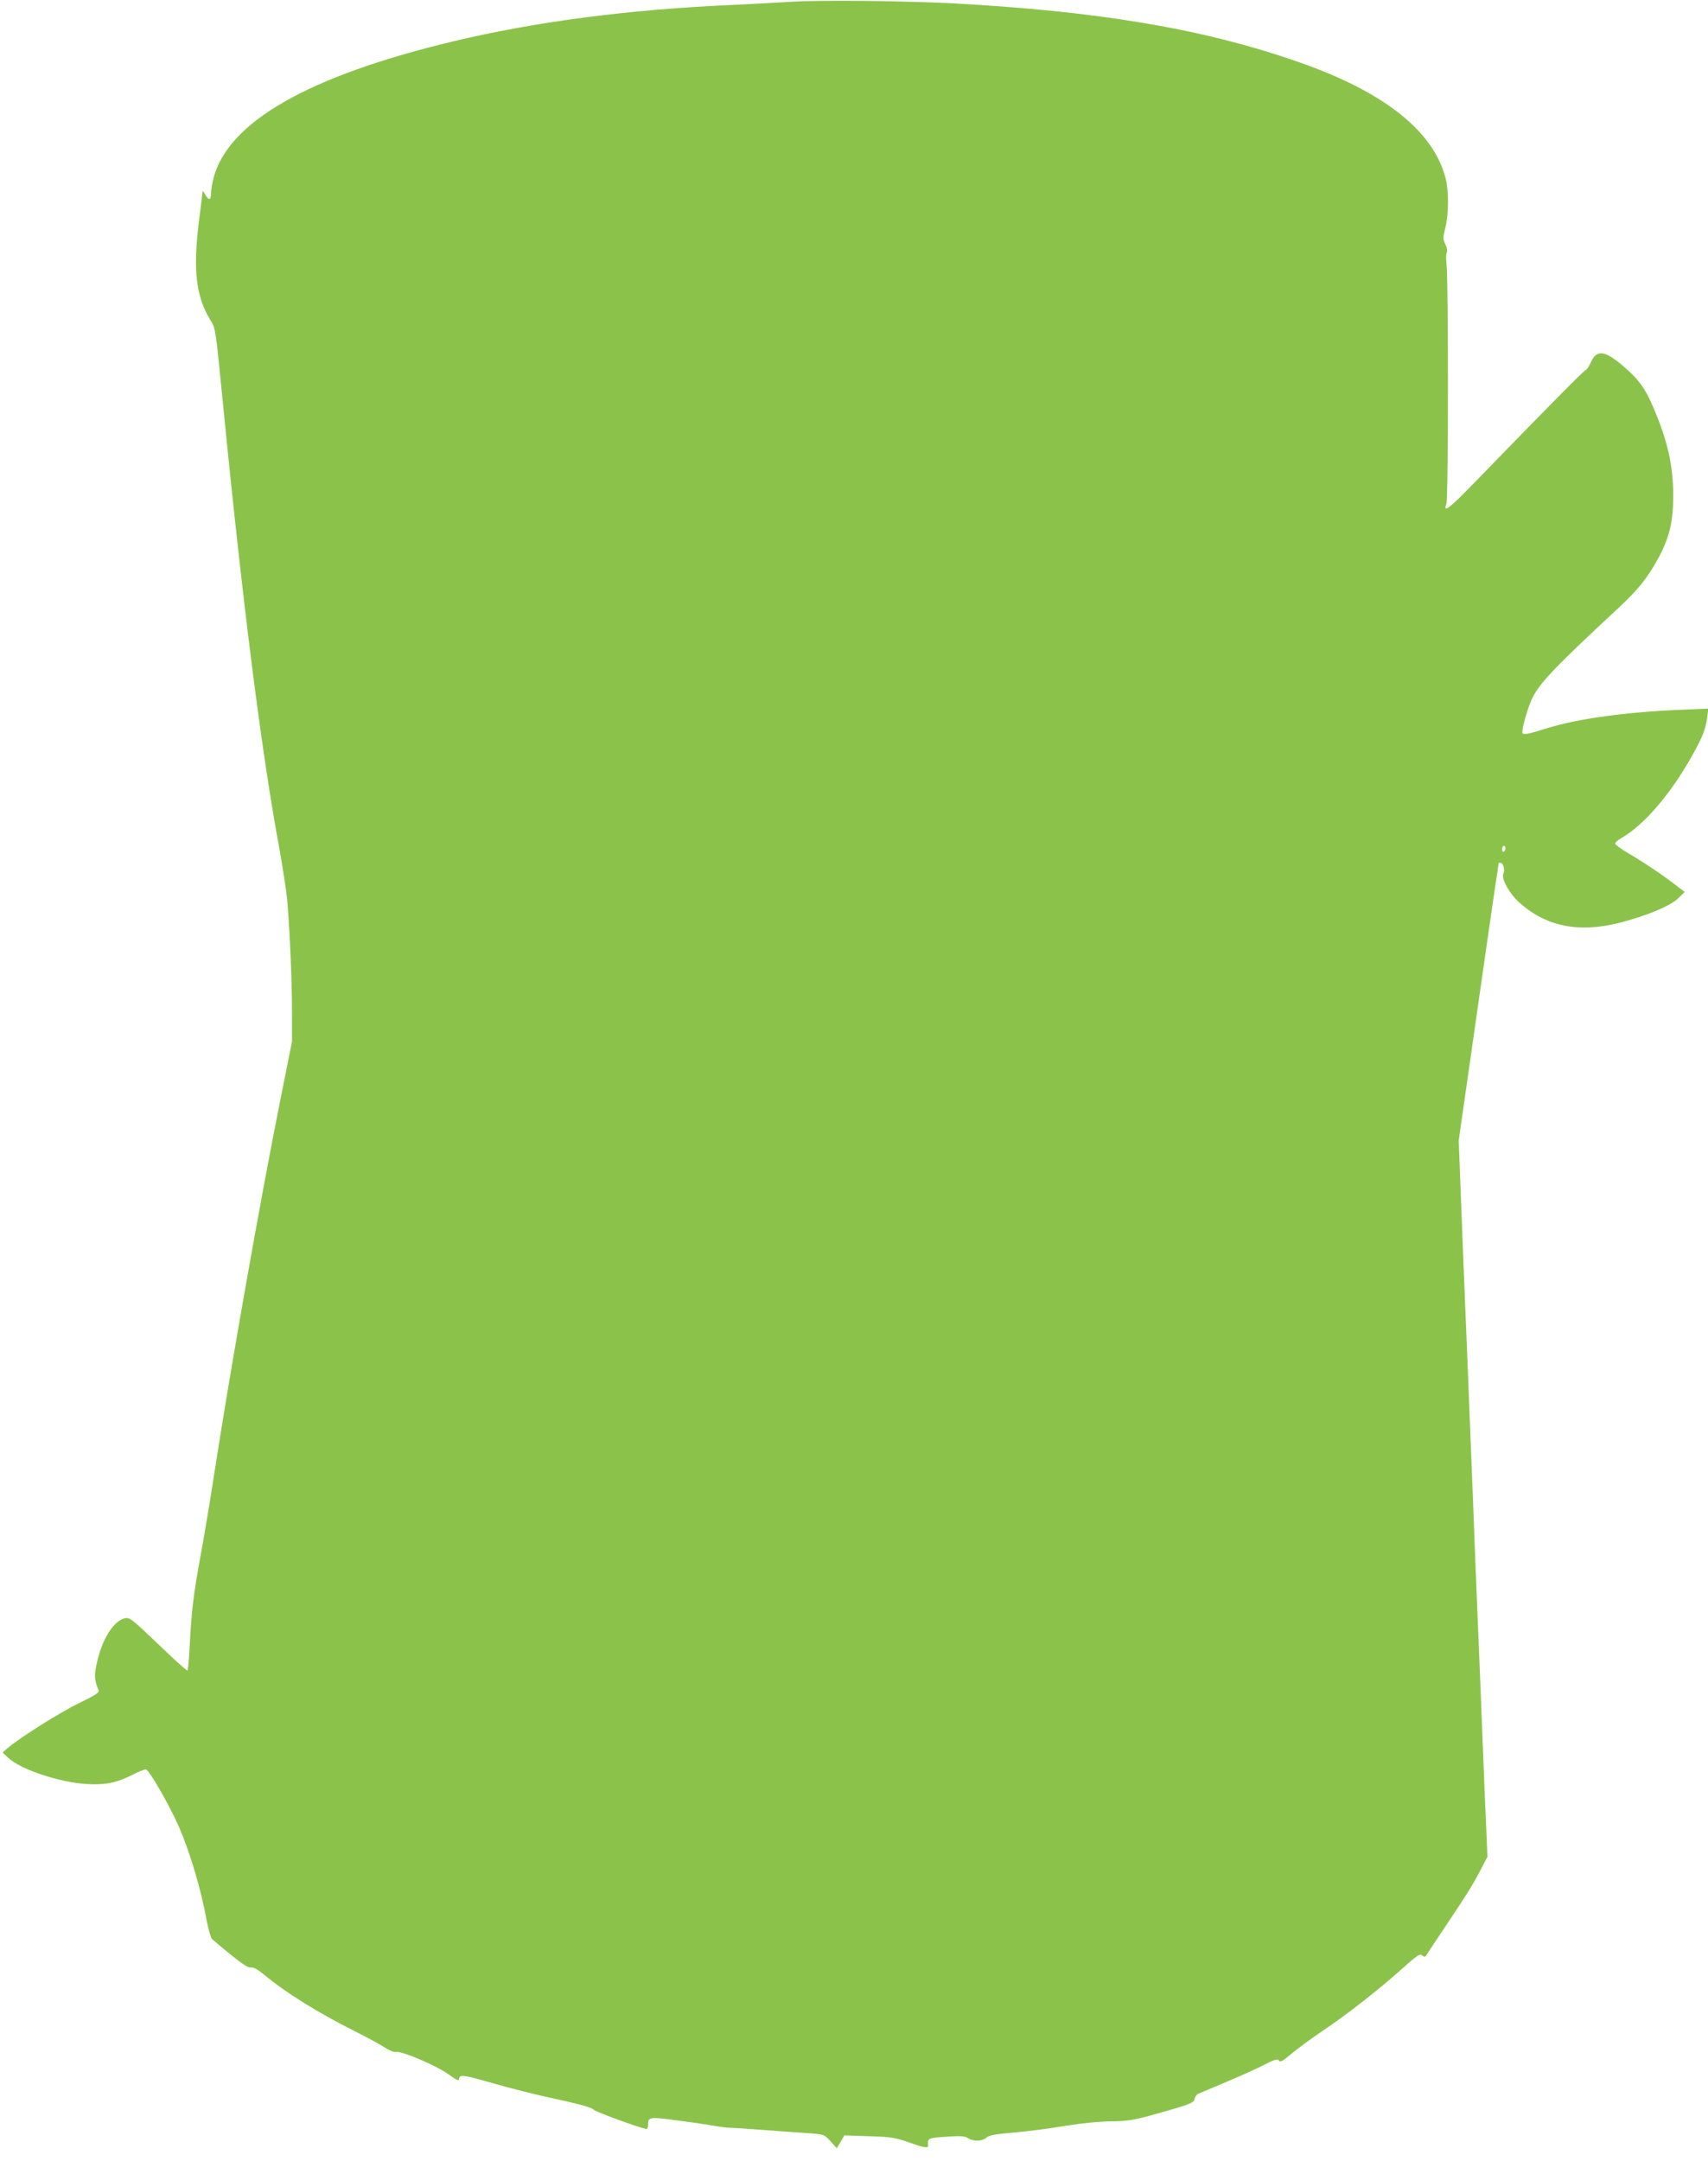 <?xml version="1.0" standalone="no"?>
<!DOCTYPE svg PUBLIC "-//W3C//DTD SVG 20010904//EN"
 "http://www.w3.org/TR/2001/REC-SVG-20010904/DTD/svg10.dtd">
<svg version="1.0" xmlns="http://www.w3.org/2000/svg"
 width="1012pt" height="1280pt" viewBox="0 0 1012 1280"
 preserveAspectRatio="xMidYMid meet">
<g transform="translate(0,1280) scale(0.1,-0.1)"
fill="#8bc34a" stroke="none">
<path d="M4695 12790 c-77 -5 -245 -14 -374 -20 -613 -28 -1154 -100 -1636
-215 -857 -205 -1333 -477 -1420 -810 -8 -33 -15 -74 -15 -92 0 -40 -14 -42
-34 -5 -8 15 -15 23 -16 17 0 -5 -9 -80 -20 -165 -38 -297 -20 -457 69 -600
28 -44 29 -55 70 -470 118 -1200 230 -2086 337 -2660 18 -102 38 -230 44 -285
15 -153 30 -480 30 -677 l0 -177 -70 -351 c-119 -593 -295 -1591 -390 -2205
-22 -143 -57 -357 -79 -475 -45 -245 -57 -345 -67 -548 -4 -78 -10 -144 -13
-147 -4 -2 -82 68 -174 157 -157 150 -169 159 -197 153 -67 -15 -135 -123
-166 -264 -17 -74 -15 -104 10 -162 6 -14 -16 -28 -116 -77 -112 -54 -348
-203 -423 -266 l-30 -26 35 -33 c72 -68 309 -146 466 -154 113 -6 175 7 276
58 31 16 64 29 72 29 18 0 140 -212 195 -338 67 -154 131 -368 166 -560 10
-51 24 -100 32 -108 9 -8 59 -50 113 -94 69 -56 103 -77 117 -74 13 4 38 -10
79 -43 128 -107 319 -225 536 -334 68 -34 146 -76 175 -95 28 -18 59 -31 70
-28 30 8 235 -79 307 -130 48 -35 66 -43 66 -32 0 29 23 27 150 -9 170 -49
298 -81 480 -120 98 -22 159 -40 166 -50 10 -13 290 -115 316 -115 4 0 8 10 8
23 0 49 5 50 176 27 87 -11 186 -26 219 -32 33 -6 74 -11 90 -11 17 0 107 -6
200 -13 94 -7 212 -16 264 -19 94 -7 94 -7 132 -48 l37 -41 23 38 22 38 146
-5 c130 -4 156 -8 235 -36 103 -36 118 -38 115 -13 -3 37 1 39 107 46 87 6
111 4 130 -9 32 -20 83 -19 108 3 17 15 51 21 165 31 80 7 215 24 300 39 98
16 199 26 271 27 96 1 134 7 230 33 238 66 265 76 268 100 2 13 13 27 25 32
185 77 308 130 379 166 73 37 88 41 96 29 6 -12 21 -4 77 43 39 32 120 92 180
132 141 94 333 244 469 366 93 83 109 94 123 82 13 -11 18 -10 27 5 6 11 56
86 111 168 135 202 165 251 210 338 l38 73 -6 147 c-4 80 -14 319 -22 531 -8
212 -22 545 -30 740 -8 195 -22 537 -30 760 -9 223 -20 506 -25 630 -24 583
-32 779 -44 1095 l-13 340 93 650 c51 358 104 727 118 820 14 94 26 171 26
173 0 1 5 2 10 2 17 0 28 -43 17 -67 -12 -28 36 -116 94 -168 159 -143 352
-182 594 -121 163 42 302 100 348 145 l39 38 -59 45 c-74 57 -187 133 -280
187 -40 24 -73 48 -73 55 0 6 17 21 38 33 135 77 296 266 424 498 57 103 74
148 83 214 l7 54 -163 -7 c-321 -13 -604 -52 -785 -107 -139 -43 -154 -45
-154 -24 0 30 30 134 54 189 42 94 126 183 509 539 124 115 180 185 246 307
63 119 85 211 85 365 0 175 -32 319 -115 515 -50 119 -88 172 -184 254 -110
93 -156 97 -191 16 -10 -21 -23 -41 -29 -42 -11 -3 -201 -195 -668 -676 -141
-145 -178 -173 -157 -116 12 29 12 1327 1 1416 -4 32 -3 64 1 72 5 9 2 28 -8
49 -15 32 -15 39 0 99 20 81 21 216 1 293 -72 280 -367 513 -875 689 -561 196
-1188 301 -2060 347 -279 14 -765 19 -935 9z m4225 -5014 c0 -8 -4 -18 -10
-21 -5 -3 -10 3 -10 14 0 12 5 21 10 21 6 0 10 -6 10 -14z"/>
</g>
</svg>
